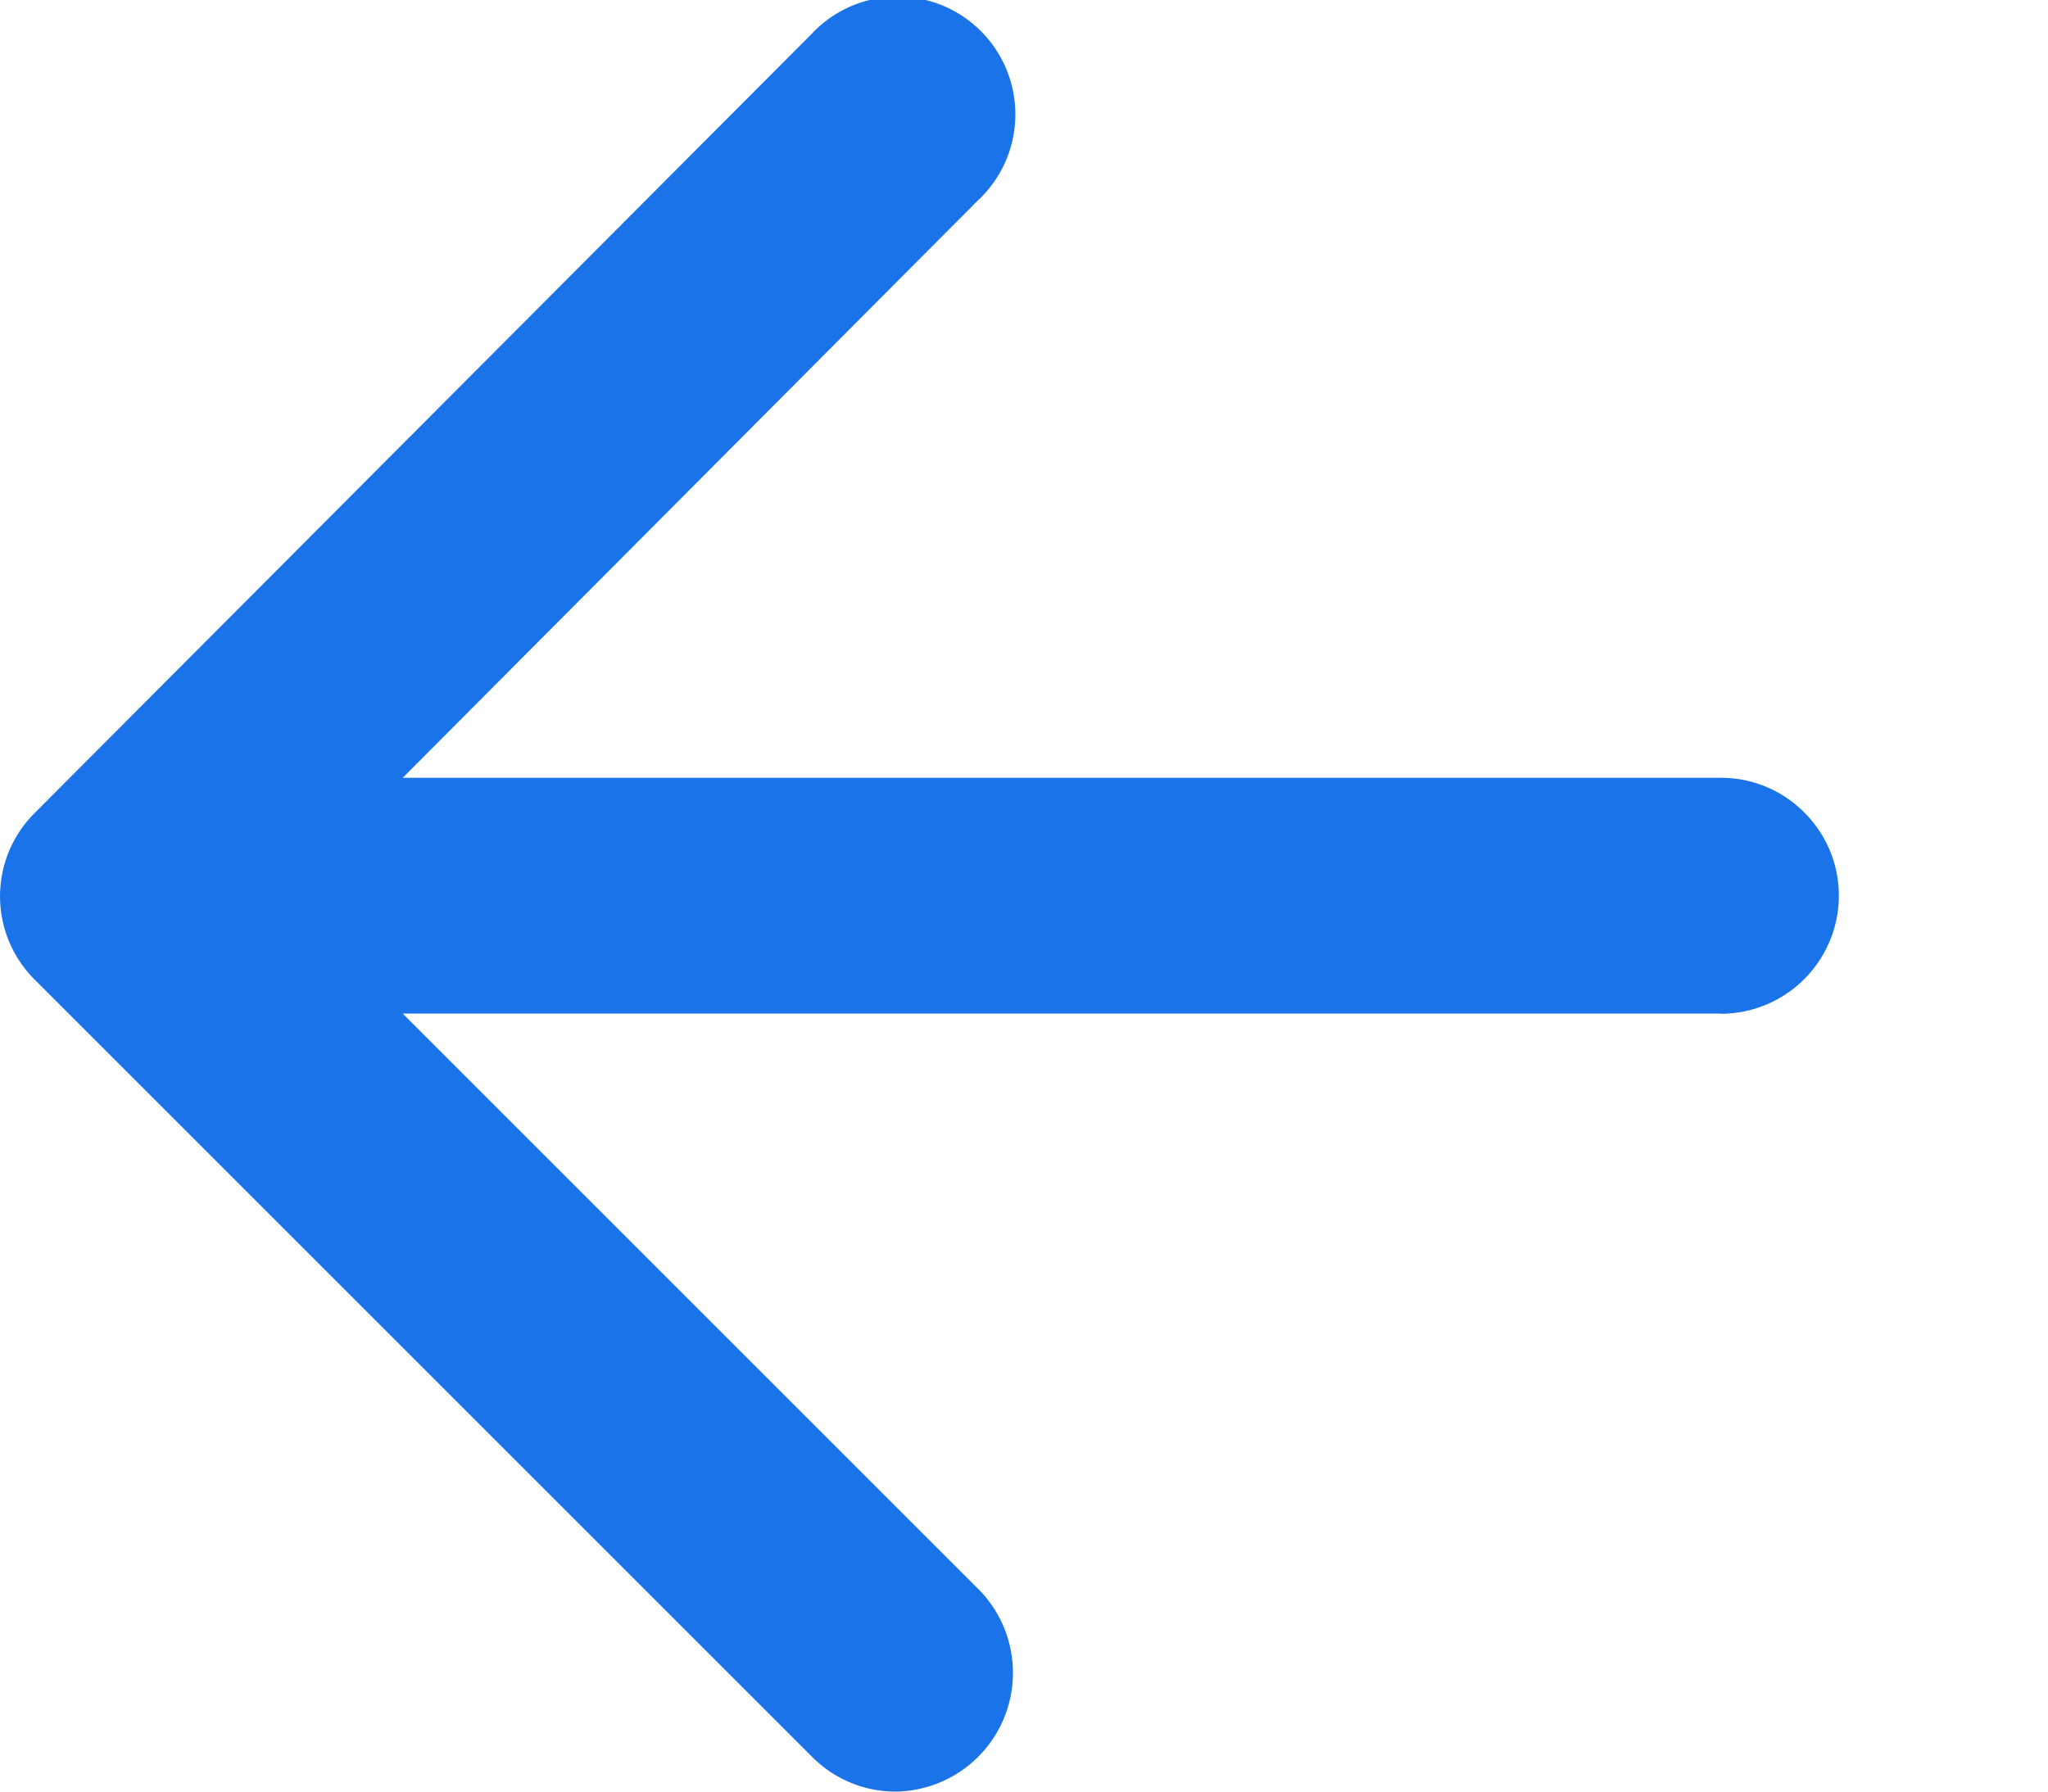 <svg width="8" height="7" viewBox="0 0 8 7" xmlns="http://www.w3.org/2000/svg"><path d="M6.722 3.96H1.573l2.25 2.25a.464.464 0 01-.325.79.459.459 0 01-.325-.135L.135 3.827a.459.459 0 010-.65L3.168.135a.46.46 0 11.65.65L1.573 3.039h5.15c.253 0 .46.207.46.46a.462.462 0 01-.46.462z" fill="#1A73E8" fill-rule="evenodd"/></svg>
